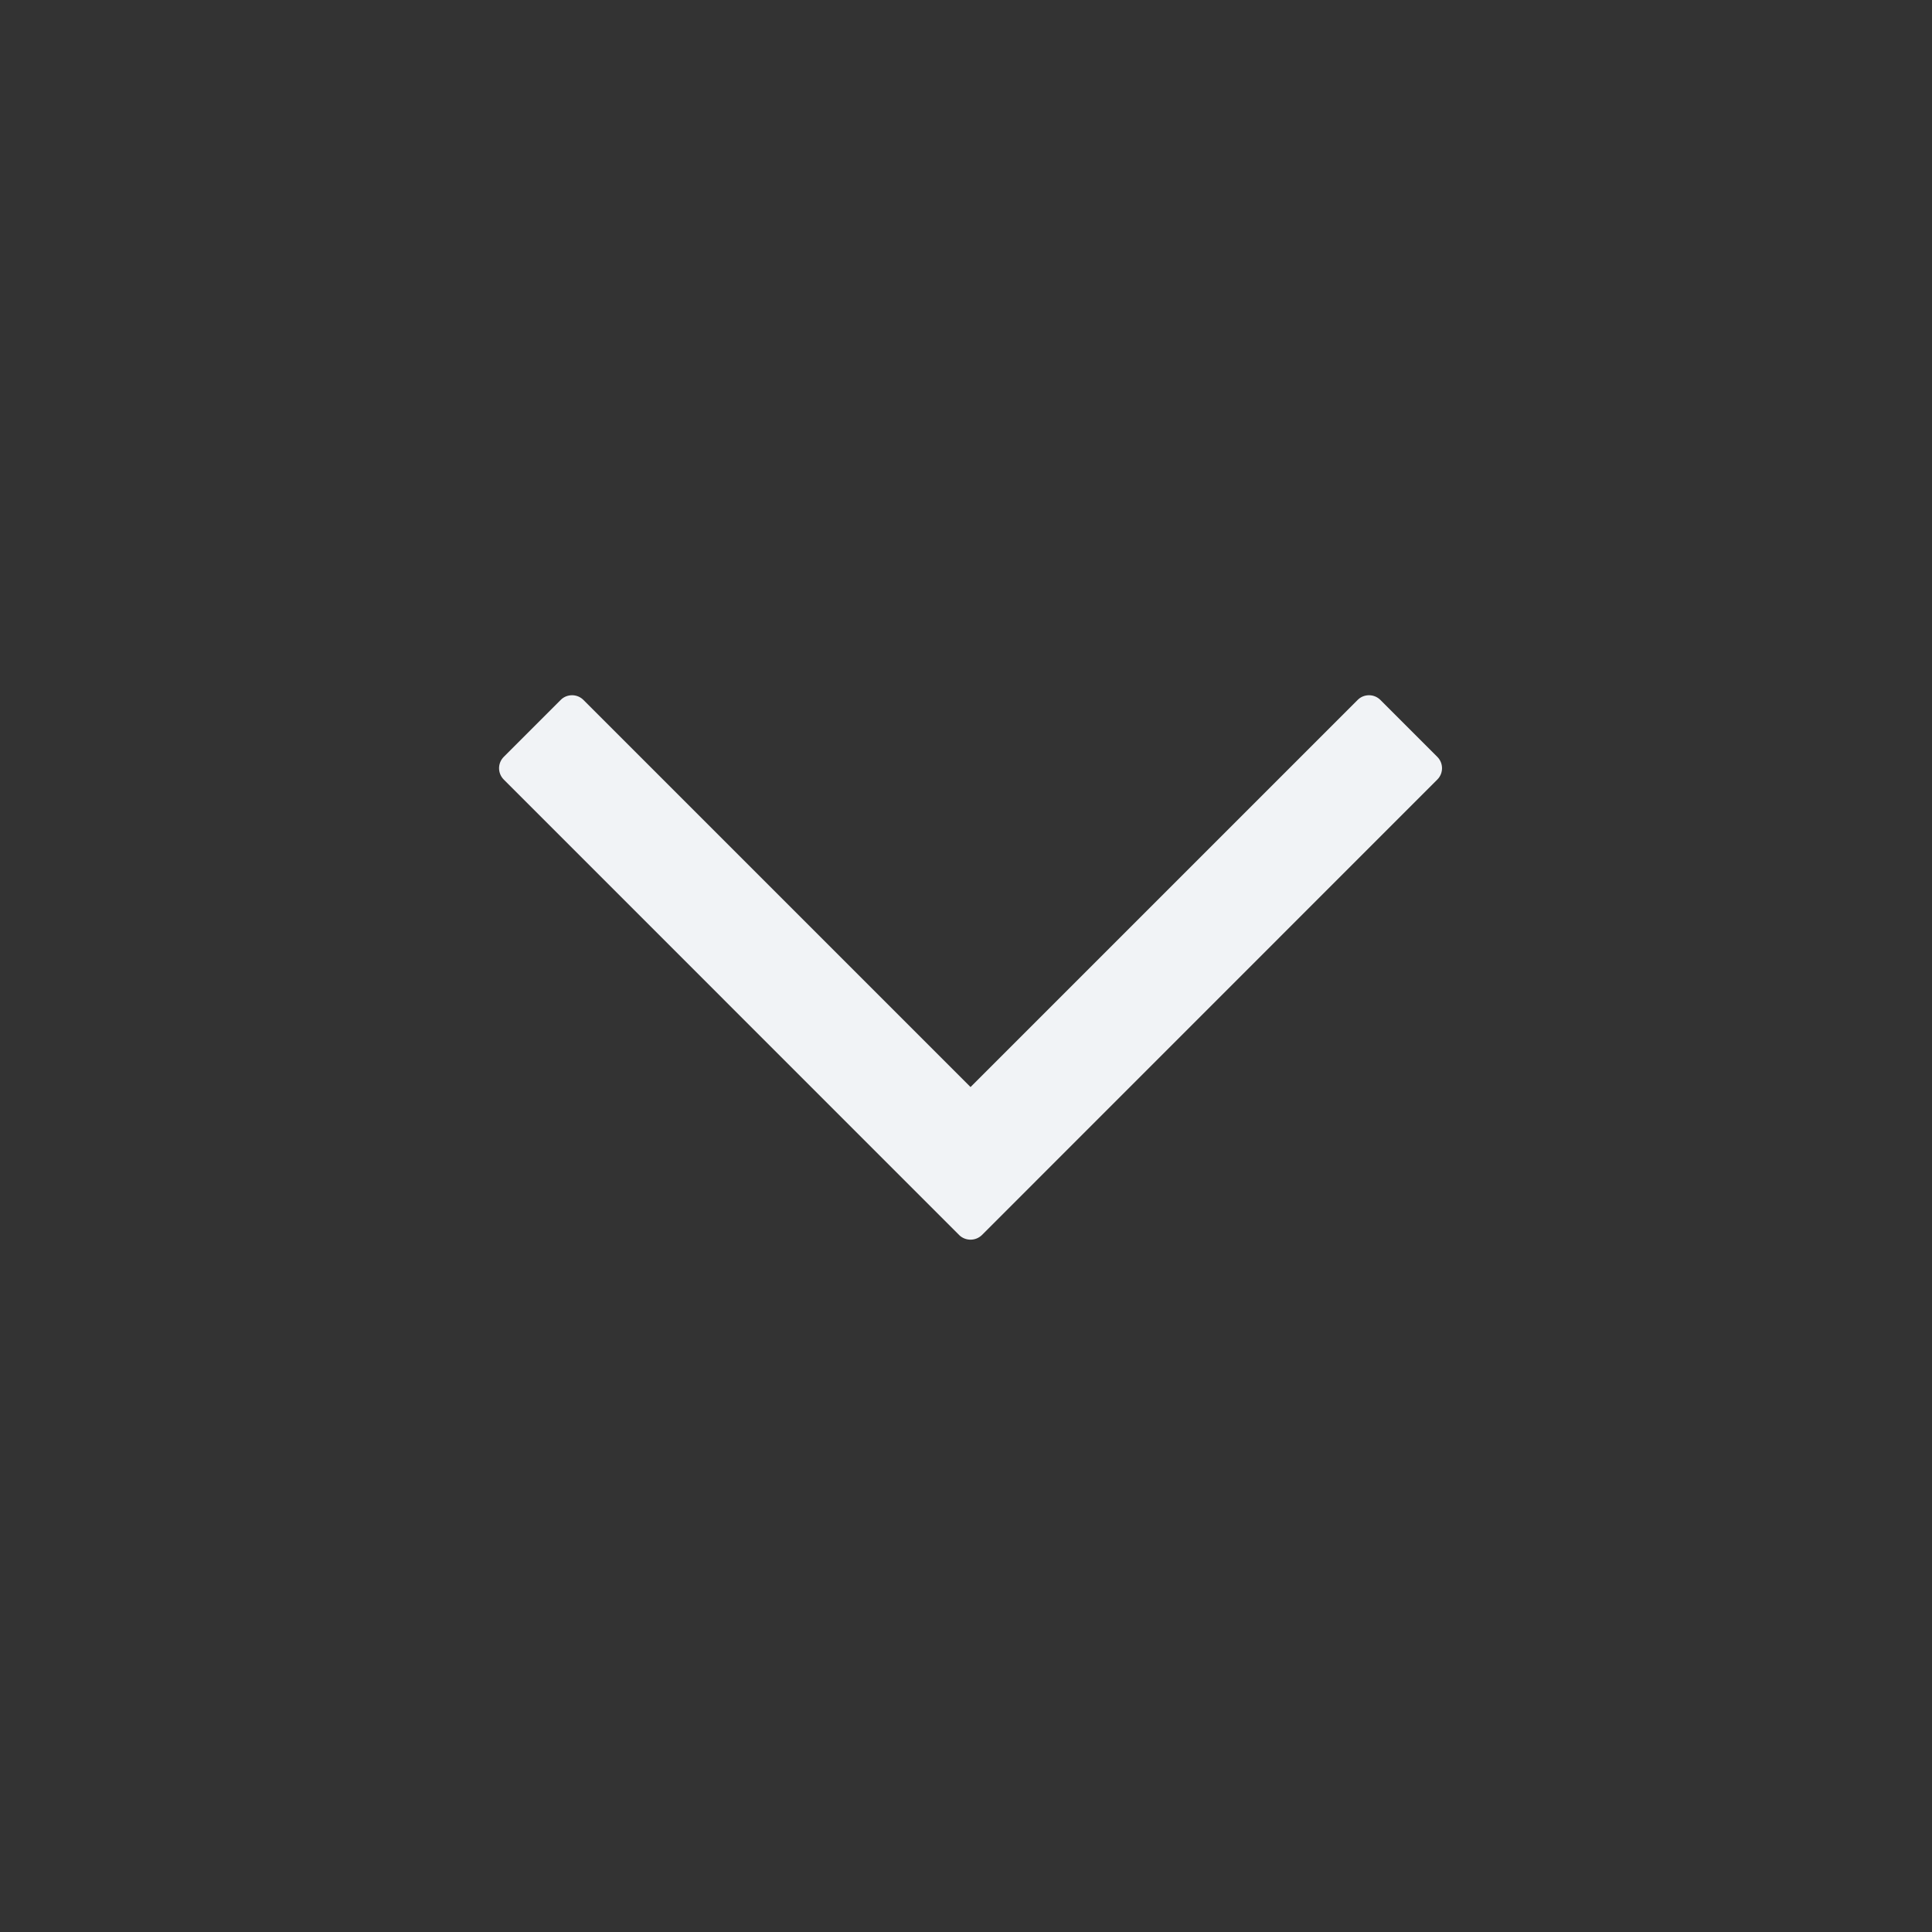 <svg width="20" height="20" viewBox="0 0 20 20" fill="none" xmlns="http://www.w3.org/2000/svg">
<rect x="0" y="0" width="20" height="20" fill="#333333" stroke="none"/>
<path fill-rule="evenodd" clip-rule="evenodd" d="M5.215 7.835C5.15 7.9 5.15 8.005 5.215 8.07L9.929 12.785C9.96 12.816 10.003 12.833 10.047 12.833C10.091 12.833 10.133 12.816 10.165 12.785L14.879 8.07C14.944 8.005 14.944 7.9 14.879 7.835L14.29 7.246C14.258 7.214 14.216 7.197 14.172 7.197C14.128 7.197 14.085 7.214 14.054 7.246L10.047 11.253L6.04 7.246C6.008 7.214 5.966 7.197 5.922 7.197C5.878 7.197 5.835 7.214 5.804 7.246L5.215 7.835Z" fill="#F1F3F6"/>
</svg>

